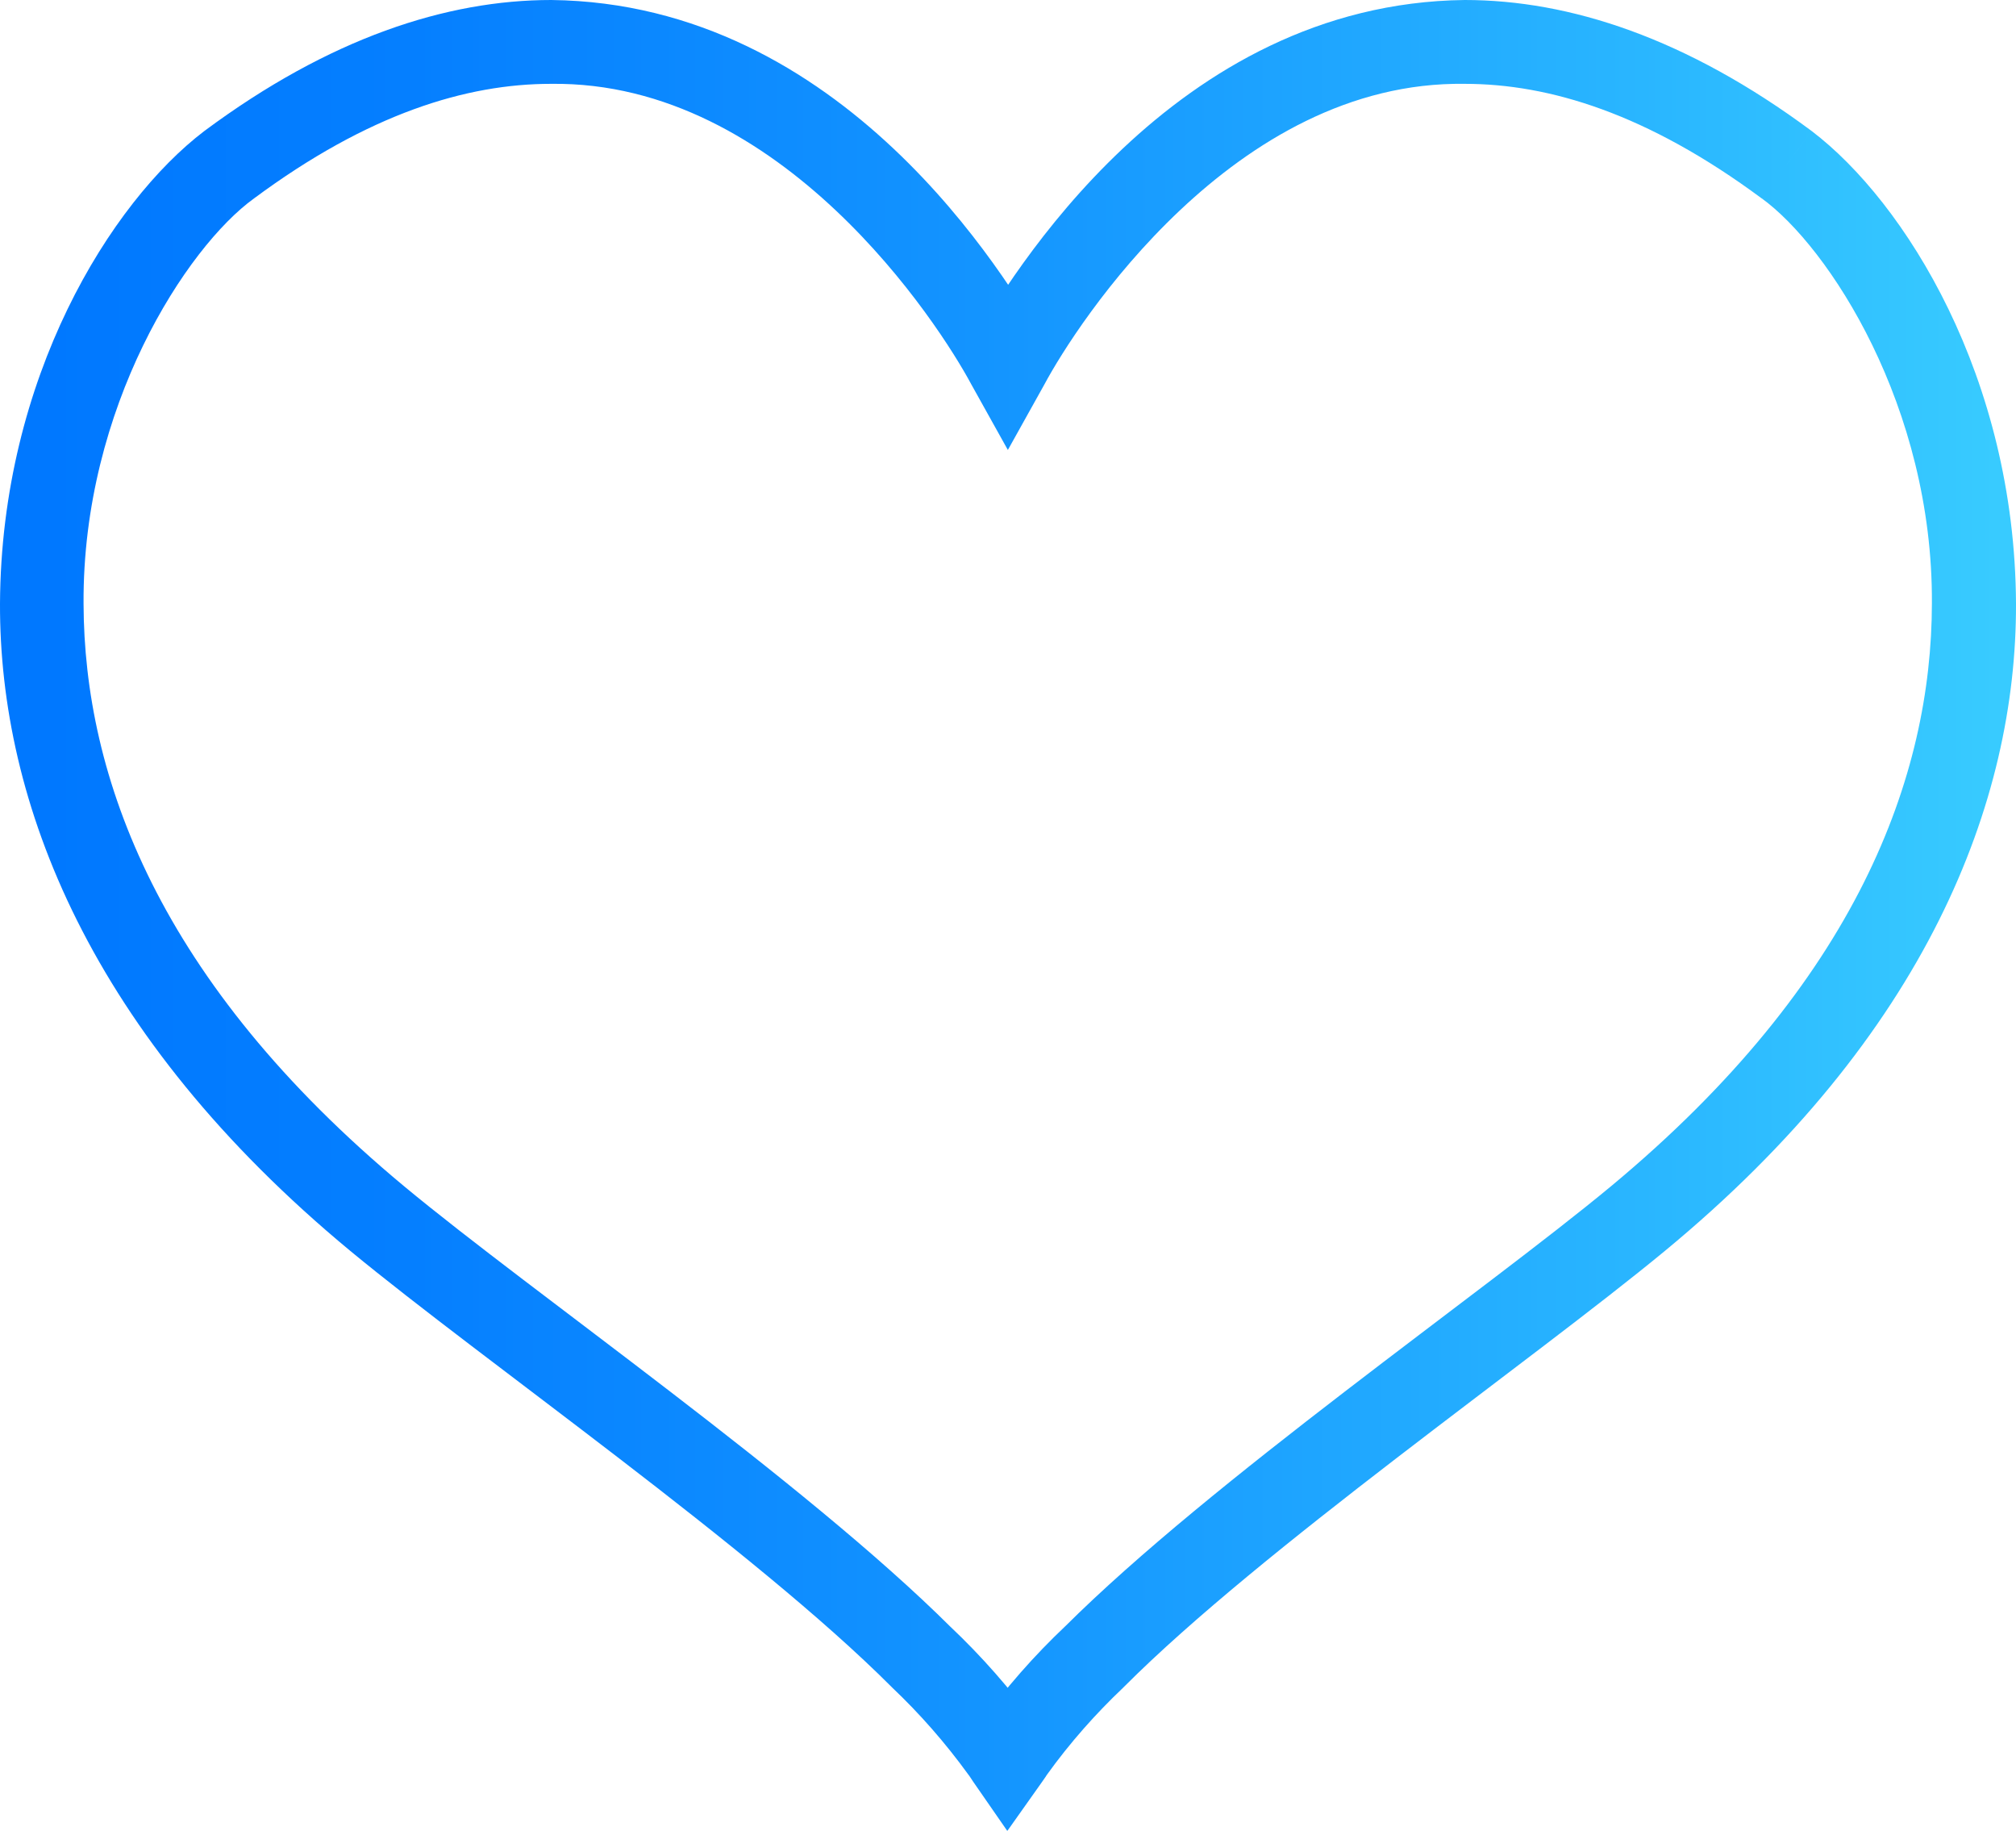 <svg xmlns="http://www.w3.org/2000/svg" xmlns:xlink="http://www.w3.org/1999/xlink" id="Layer_2" viewBox="0 0 72.15 65.5"><defs><style>.cls-1{fill:url(#linear-gradient);}</style><linearGradient id="linear-gradient" x1="-185.98" y1="394.99" x2="-184.98" y2="394.99" gradientTransform="translate(12862.31 27347.11) scale(69.15 -69.15)" gradientUnits="userSpaceOnUse"><stop offset="0" stop-color="#0078ff"></stop><stop offset="0" stop-color="#0078ff"></stop><stop offset=".19" stop-color="#057fff"></stop><stop offset=".48" stop-color="#1394ff"></stop><stop offset=".83" stop-color="#2ab7ff"></stop><stop offset="1" stop-color="#38cbff"></stop></linearGradient></defs><g id="Layer_1-2"><path class="cls-1" d="M63.95,5.9l-.9,1.2c-4.1-3.04-7.61-4.1-10.63-4.1-8.27-.12-13.89,8.6-15.04,10.75l-1.31,2.35-1.31-2.35c-1.15-2.15-6.77-10.86-15.04-10.75-3.02,0-6.53,1.06-10.63,4.1-2.41,1.74-6.14,7.46-6.1,14.5.02,6.18,2.67,13.53,11.48,20.85h0c4.59,3.81,14.32,10.55,19.57,15.78l-1.06,1.06,1.03-1.09c1.1,1.04,2.15,2.22,3.11,3.55h0s0,0,0,0c.1.14.15.23.18.27l-1.23.86-1.23-.87s.07-.11.18-.27h0c.96-1.34,2.01-2.52,3.11-3.56l1.03,1.09-1.06-1.06c5.25-5.23,14.98-11.97,19.56-15.77,8.81-7.32,11.47-14.67,11.48-20.85.04-7.04-3.69-12.76-6.1-14.5l.9-1.2.9-1.2c3.34,2.54,7.27,8.81,7.31,16.91.02,7.09-3.2,15.43-12.57,23.16-4.76,3.93-14.45,10.68-19.35,15.59l-.02.02-.02.02c-.96.91-1.89,1.95-2.73,3.12h0s-.06.1-.17.25l-1.24,1.75-1.22-1.76c-.09-.13-.14-.22-.17-.25h0c-.84-1.16-1.76-2.2-2.72-3.11l-.02-.02-.02-.02c-4.9-4.91-14.6-11.66-19.36-15.59h0C3.2,37.03-.02,28.69,0,21.6h0C.04,13.5,3.97,7.23,7.31,4.69,11.79,1.36,15.98,0,19.73,0c10.46.12,16.31,9.96,17.66,12.29l-1.31.73-1.31-.73C36.12,9.96,41.97.12,52.42,0c3.75,0,7.94,1.36,12.42,4.69l-.9,1.2Z"></path></g></svg>